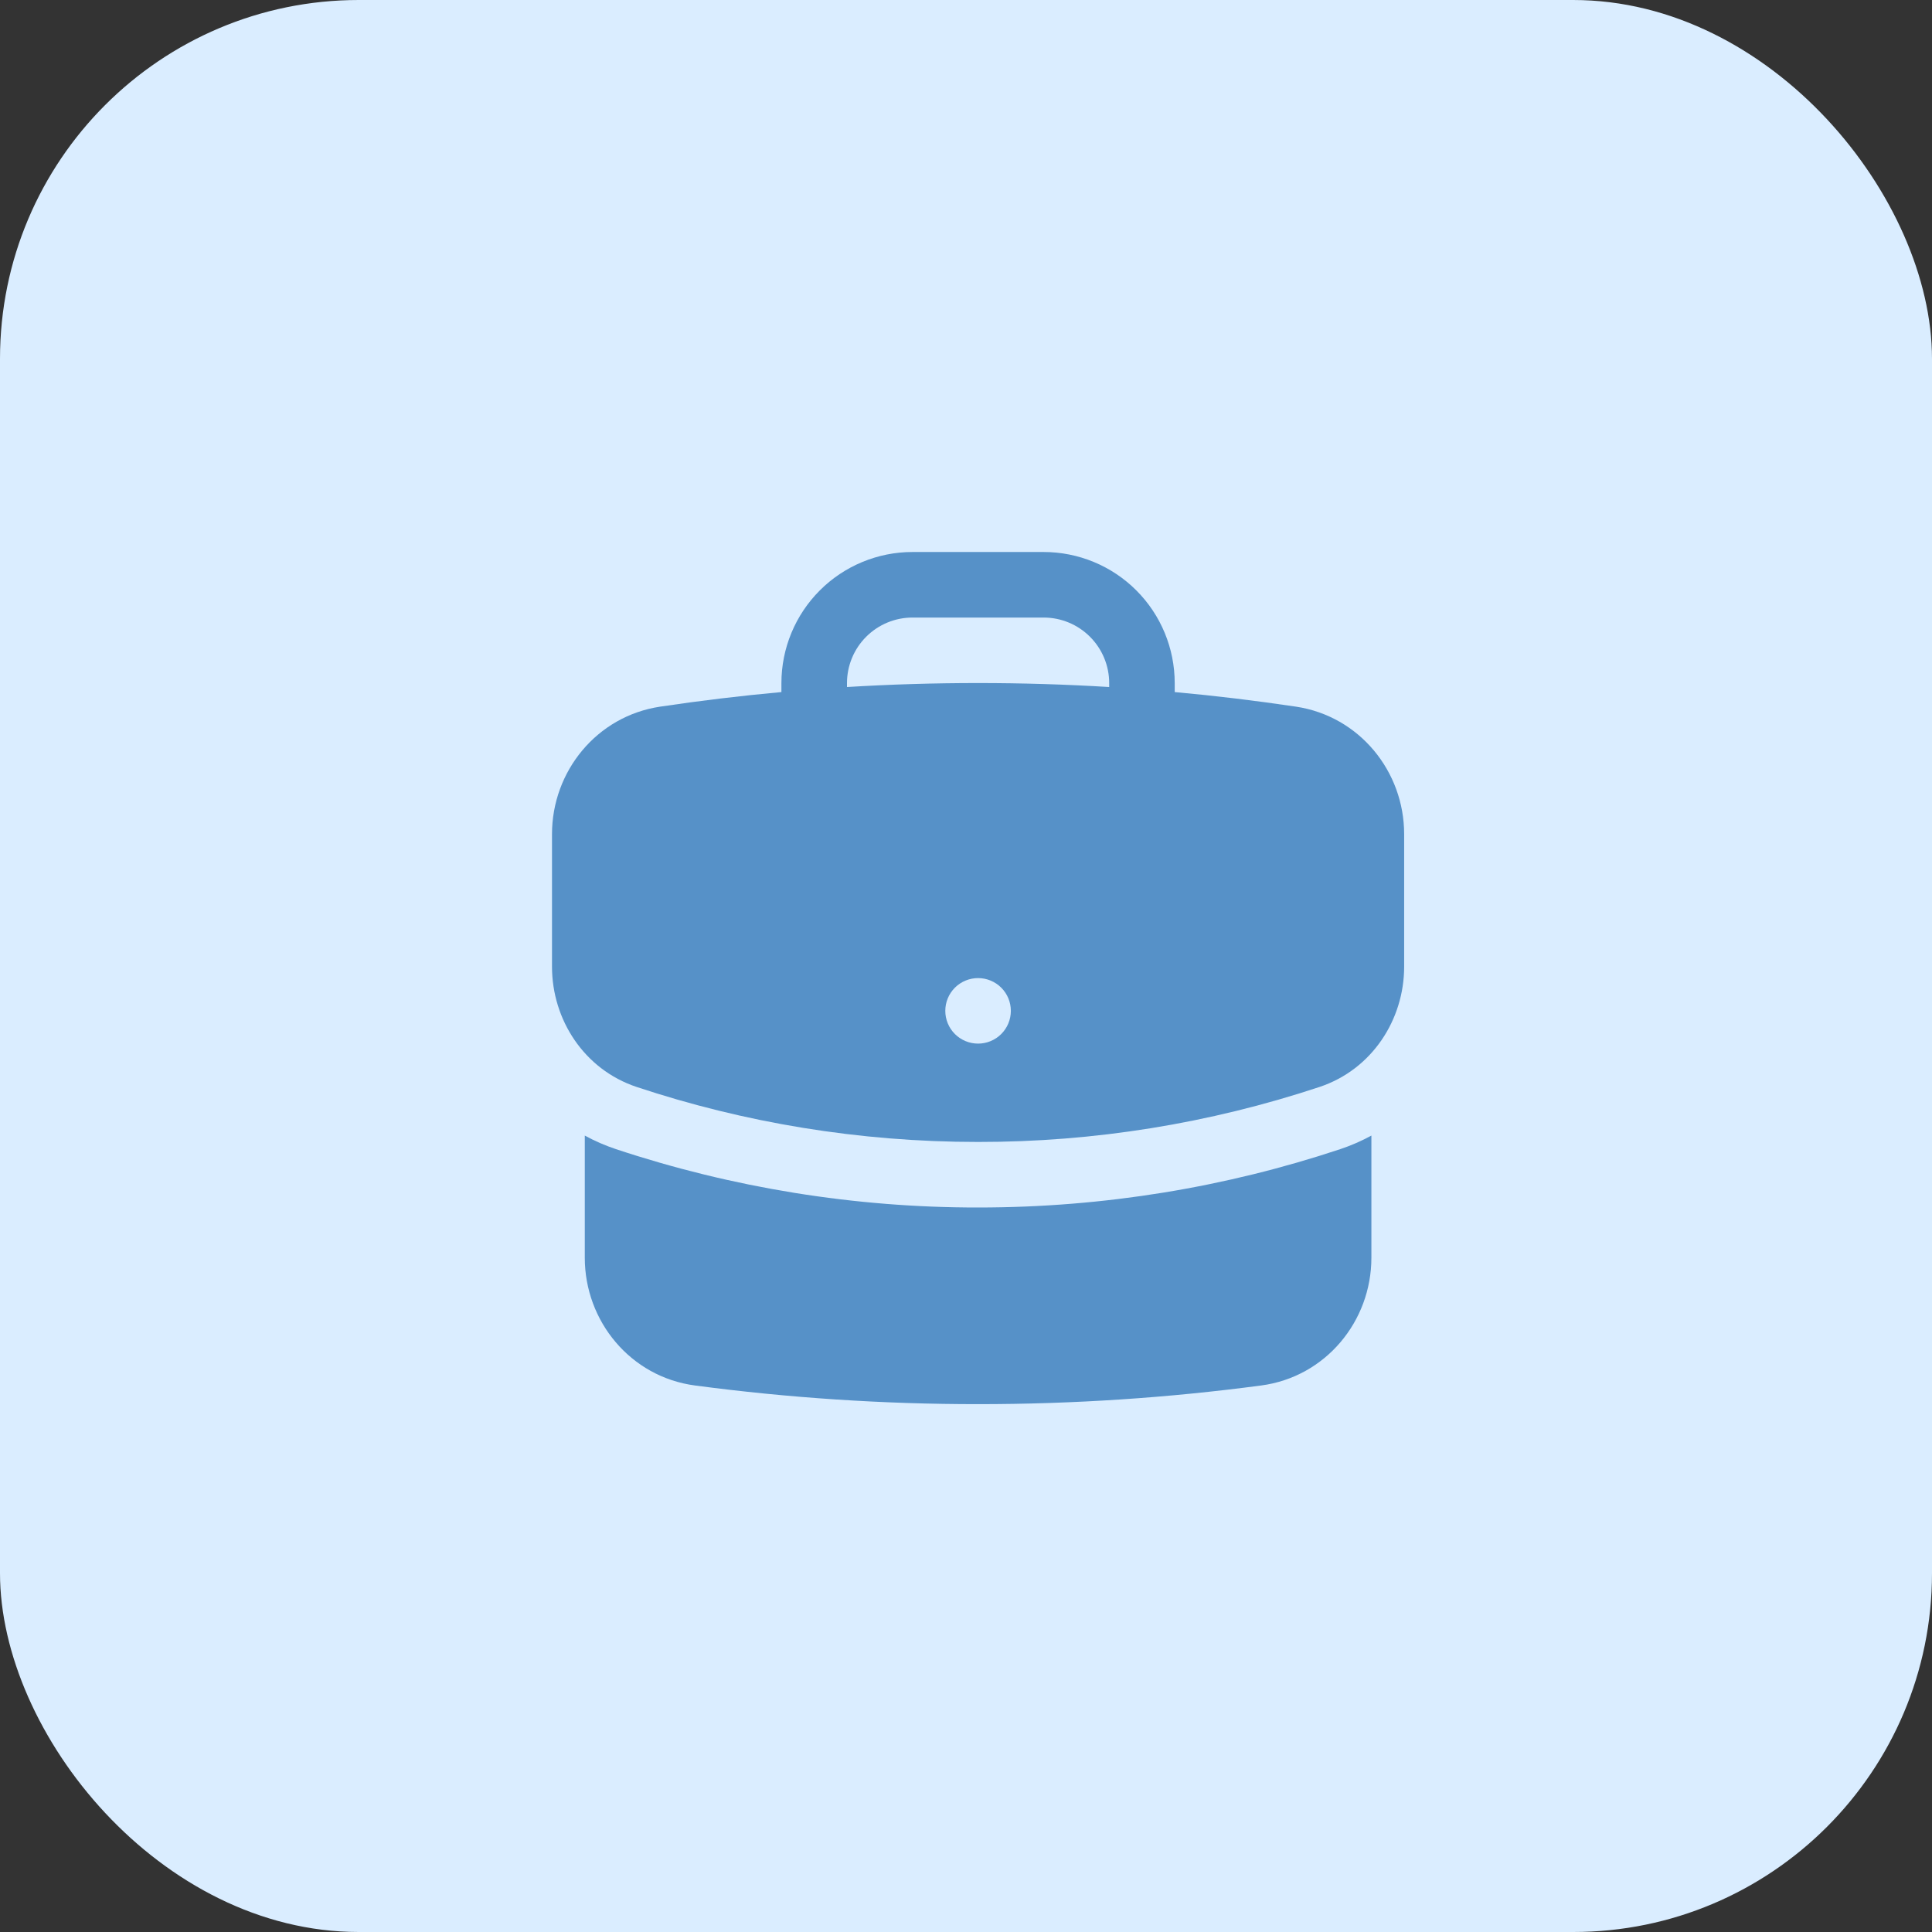 <svg width="70" height="70" viewBox="0 0 70 70" fill="none" xmlns="http://www.w3.org/2000/svg">
<rect x="0" y="0" width="70" height="70" fill="#333333" stroke="none"/>
<rect width="70" height="70" rx="13" fill="#DAEDFF"/>
<path fill-rule="evenodd" clip-rule="evenodd" d="M28.312 24.75C28.312 23.49 28.813 22.282 29.704 21.391C30.595 20.5 31.803 20 33.062 20H37.812C39.072 20 40.281 20.5 41.171 21.391C42.062 22.282 42.562 23.49 42.562 24.75V25.075C44.04 25.209 45.503 25.387 46.955 25.603C49.257 25.949 50.875 27.951 50.875 30.222V35.024C50.875 36.942 49.713 38.748 47.81 39.382C43.819 40.706 39.642 41.379 35.438 41.375C31.115 41.375 26.956 40.675 23.065 39.382C21.162 38.748 20 36.942 20 35.024V30.222C20 27.951 21.618 25.947 23.92 25.603C25.379 25.385 26.844 25.209 28.312 25.075V24.75ZM40.188 24.75V24.892C37.024 24.7 33.851 24.7 30.688 24.892V24.75C30.688 24.12 30.938 23.516 31.383 23.071C31.828 22.625 32.433 22.375 33.062 22.375H37.812C38.442 22.375 39.047 22.625 39.492 23.071C39.937 23.516 40.188 24.12 40.188 24.75ZM35.438 37.812C35.752 37.812 36.054 37.687 36.277 37.465C36.5 37.242 36.625 36.94 36.625 36.625C36.625 36.31 36.5 36.008 36.277 35.785C36.054 35.563 35.752 35.438 35.438 35.438C35.123 35.438 34.821 35.563 34.598 35.785C34.375 36.008 34.25 36.31 34.25 36.625C34.25 36.94 34.375 37.242 34.598 37.465C34.821 37.687 35.123 37.812 35.438 37.812Z" fill="#5691C8"/>
<path d="M21.188 45.571V41.144C21.548 41.341 21.926 41.505 22.316 41.635C26.548 43.04 30.979 43.754 35.438 43.75C40.017 43.75 44.431 43.009 48.559 41.636C48.958 41.503 49.334 41.337 49.688 41.144V45.571C49.688 47.87 48.03 49.89 45.693 50.199C42.336 50.645 38.913 50.875 35.438 50.875C32.008 50.876 28.582 50.65 25.182 50.199C22.845 49.89 21.188 47.87 21.188 45.571Z" fill="#5691C8"/>
</svg>
